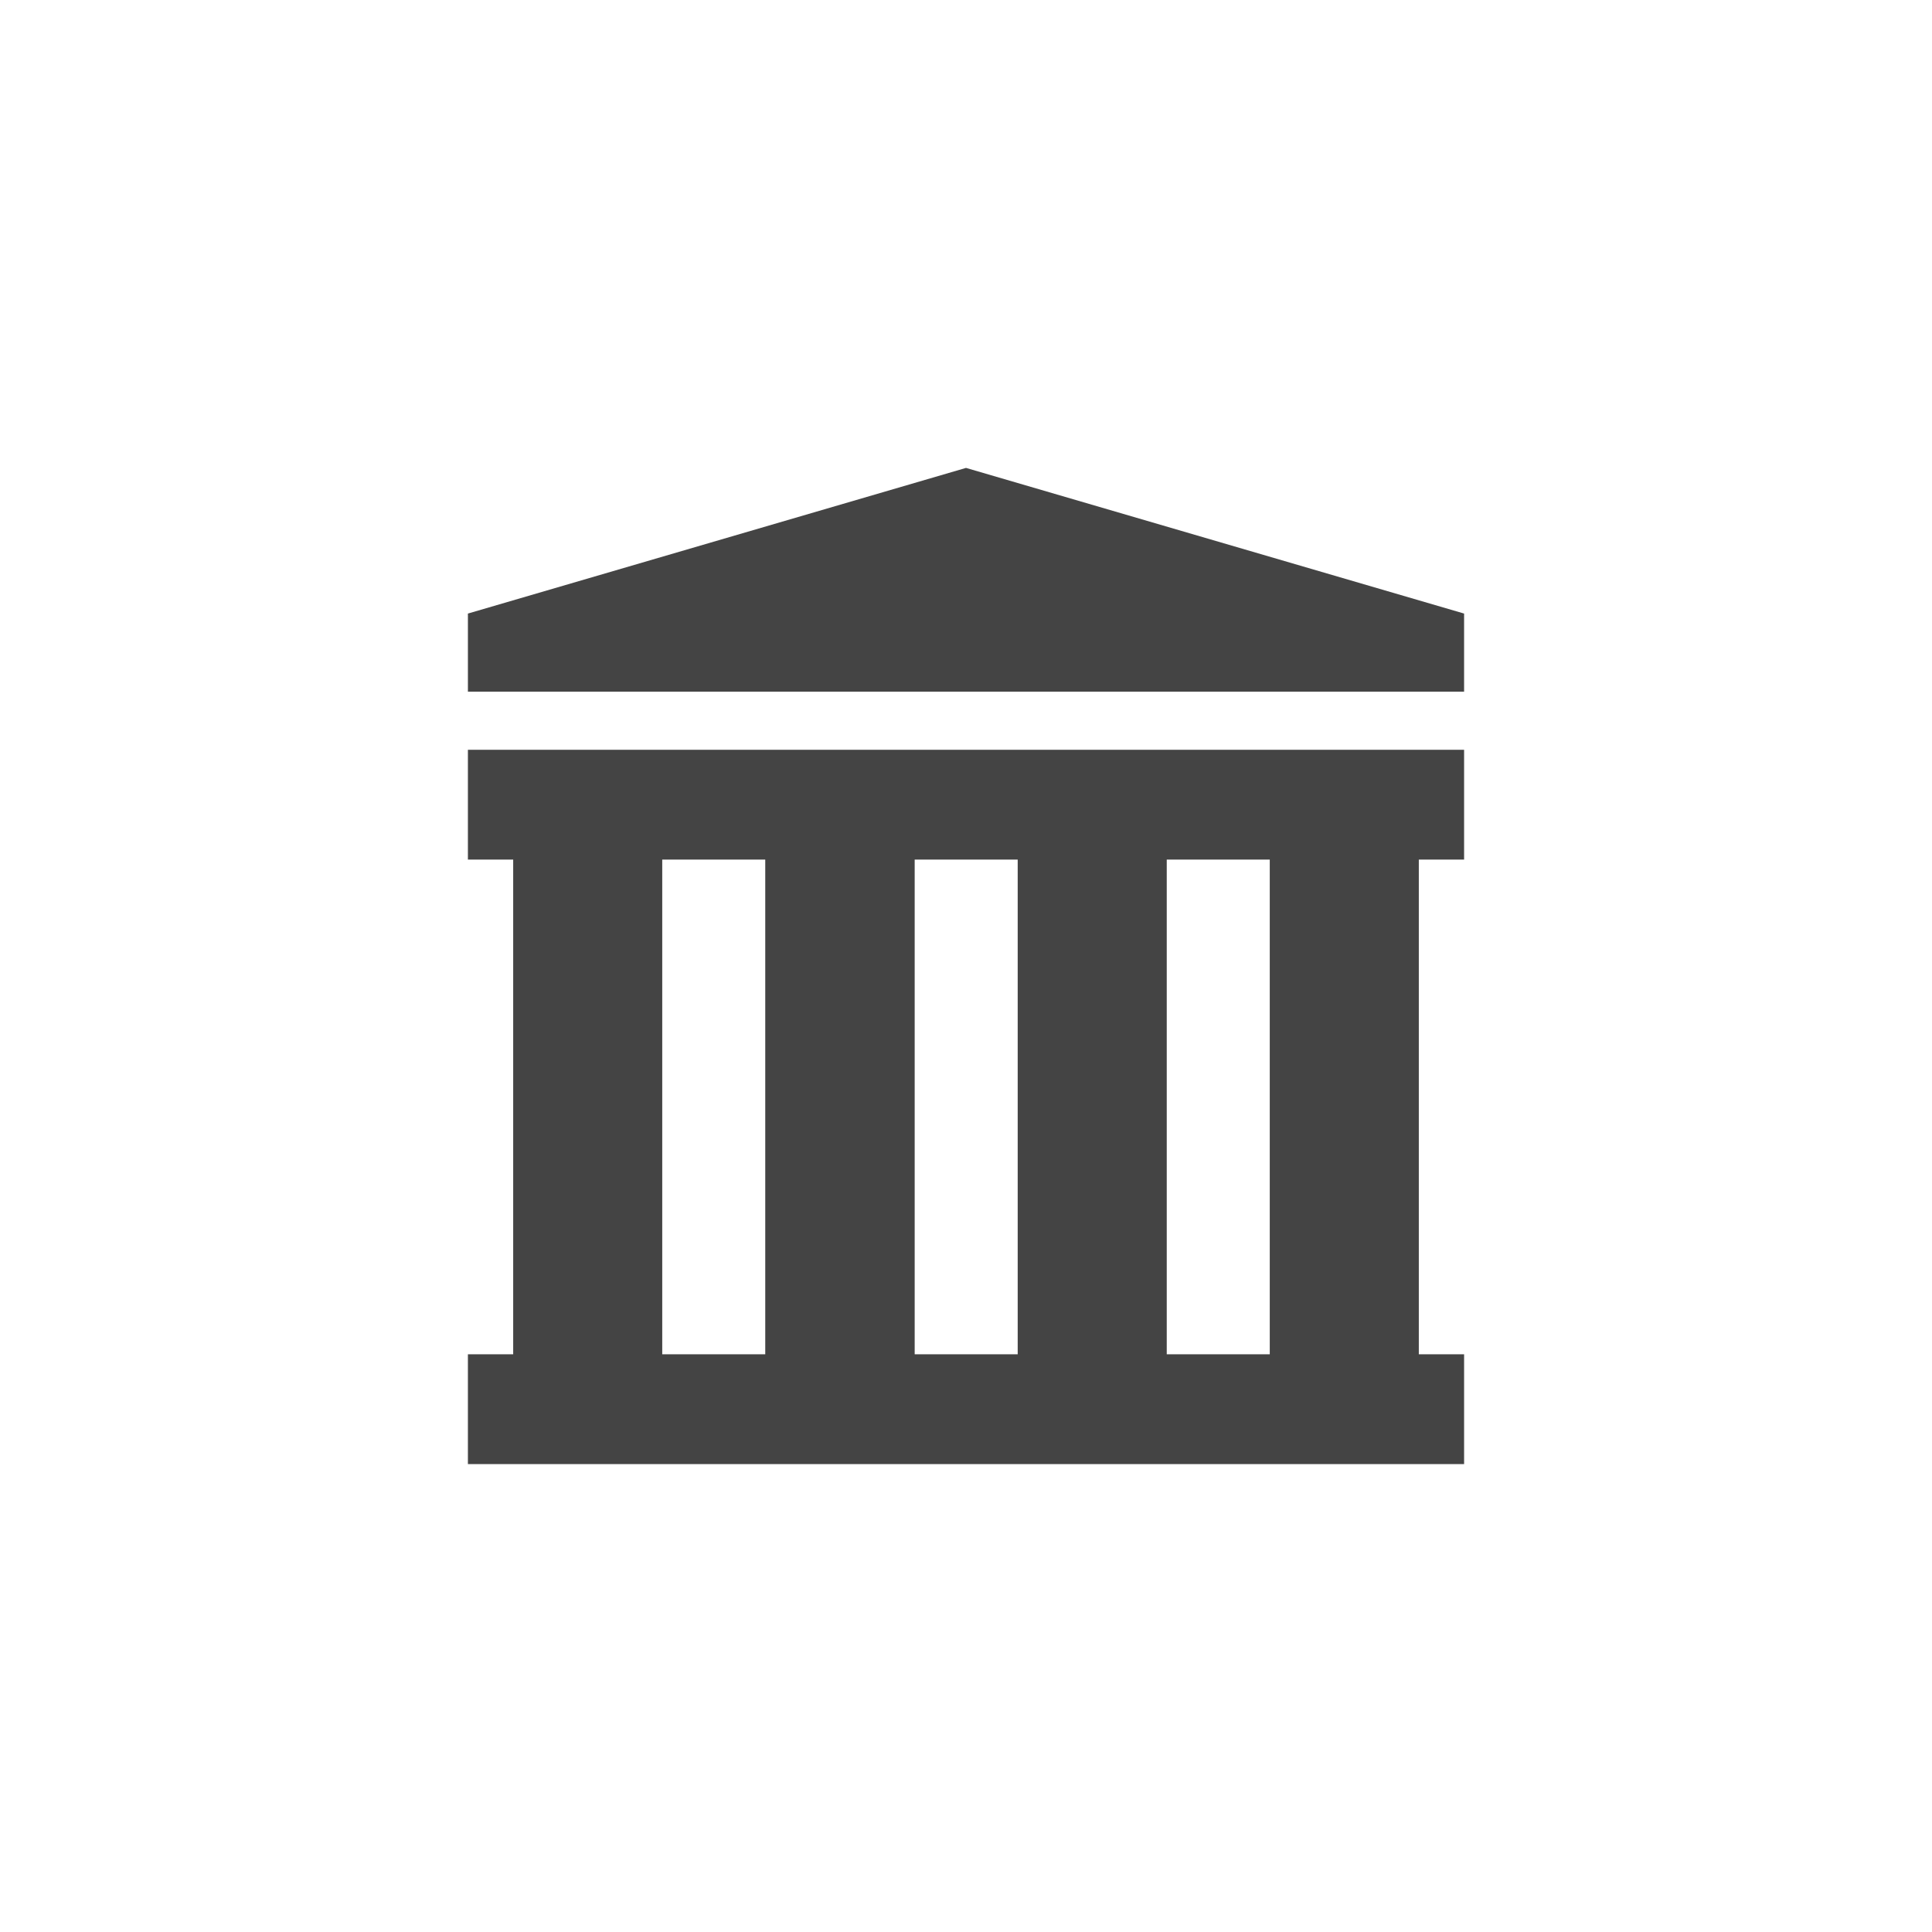 <?xml version="1.0" encoding="UTF-8"?>
<svg id="Capa_1" xmlns="http://www.w3.org/2000/svg" version="1.1" viewBox="0 0 512 512">
  <!-- Generator: Adobe Illustrator 29.6.1, SVG Export Plug-In . SVG Version: 2.1.1 Build 9)  -->
  <defs>
    <style>
      .st0 {
        fill: #444;
      }
    </style>
  </defs>
  <path class="st0" d="M124,198.7v29.1h12v131.1h-12v29.1h264v-29.1h-12v-131.1h12v-29.1H124ZM202.8,358.9h-27.3v-131.1h27.3v131.1ZM269.7,358.9h-27.3v-131.1h27.3v131.1ZM336.5,358.9h-27.3v-131.1h27.3v131.1Z"/>
  <polygon class="st0" points="256 124 124 162.6 124 183.3 388 183.3 388 162.6 256 124"/>
</svg>